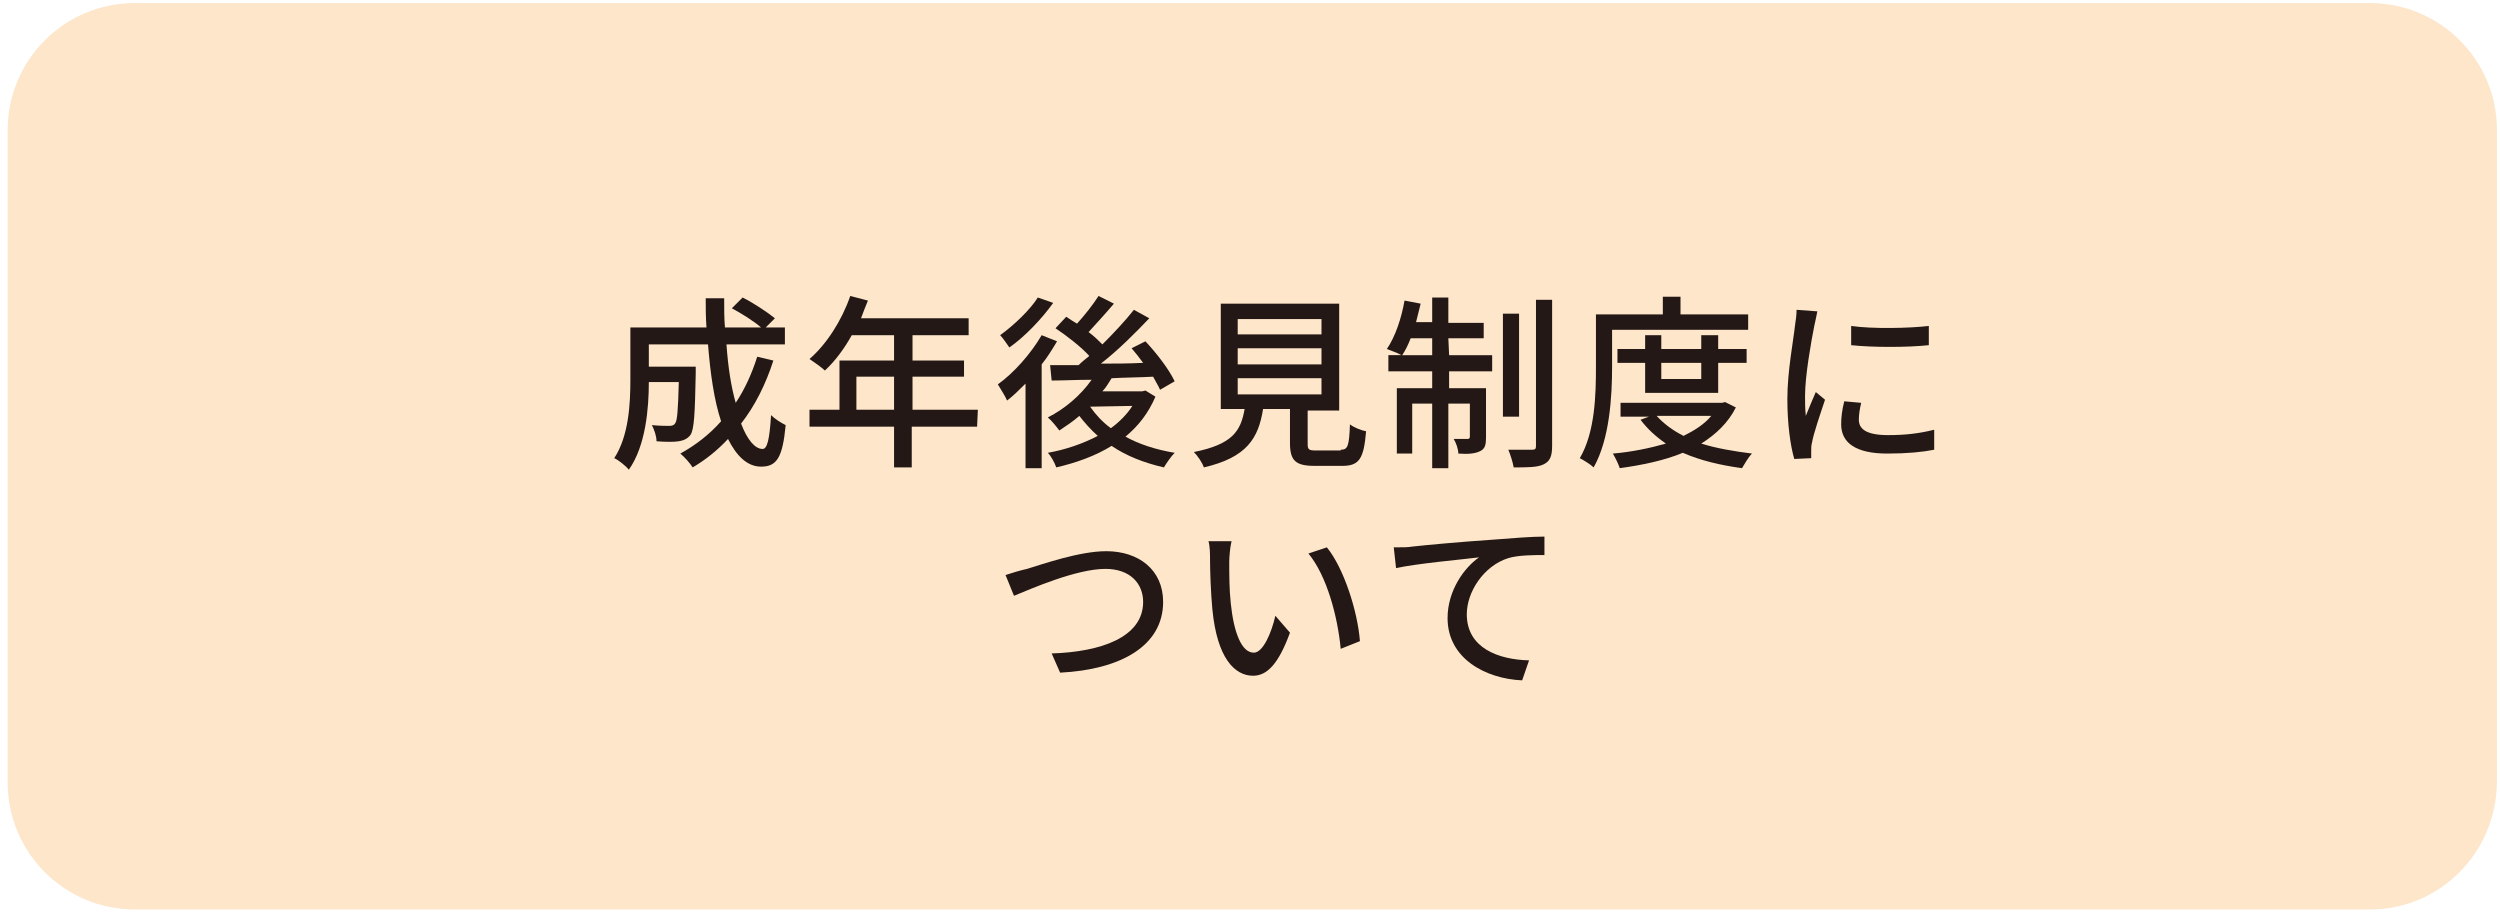 <?xml version="1.0" encoding="utf-8"?>
<!-- Generator: Adobe Illustrator 24.3.0, SVG Export Plug-In . SVG Version: 6.00 Build 0)  -->
<svg version="1.1" id="レイヤー_1" xmlns="http://www.w3.org/2000/svg" xmlns:xlink="http://www.w3.org/1999/xlink" x="0px"
	 y="0px" viewBox="0 0 325.2 119.4" style="enable-background:new 0 0 325.2 119.4;" xml:space="preserve">
<style type="text/css">
	.st0{fill:#FDE6C9;enable-background:new    ;}
	.st1{fill:#231815;}
</style>
<path class="st0" d="M308.3,118.3H17.5c-9.1,0-16.5-7.4-16.5-16.5V16.9C1,7.8,8.4,0.4,17.5,0.4h290.8c9.1,0,16.5,7.4,16.5,16.5v84.9
	C324.7,110.9,317.4,118.3,308.3,118.3z"/>
<g>
	<g>
		<path class="st1" d="M100.6,46.9c-1,3.1-2.4,5.9-4.2,8.2c0.8,2.1,1.8,3.3,2.8,3.3c0.6,0,0.9-1.2,1.1-4.4c0.5,0.5,1.3,1,1.9,1.3
			c-0.4,4.3-1.2,5.4-3.2,5.4c-1.8,0-3.2-1.4-4.3-3.6c-1.4,1.5-2.9,2.7-4.6,3.7c-0.3-0.5-1.1-1.4-1.6-1.8c2-1.1,3.8-2.5,5.3-4.2
			c-0.9-2.7-1.4-6.2-1.7-10h-7.7v2.9h6.1v0.9c-0.1,5.2-0.2,7.3-0.7,8c-0.4,0.5-0.9,0.7-1.5,0.8s-1.7,0.1-2.9,0
			c0-0.7-0.3-1.5-0.6-2.1c1,0.1,1.9,0.1,2.3,0.1c0.3,0,0.6-0.1,0.7-0.3c0.3-0.3,0.4-1.7,0.5-5.4h-3.9c0,3.4-0.4,8.3-2.6,11.4
			c-0.4-0.5-1.4-1.3-1.9-1.5c1.9-2.9,2.1-7.1,2.1-10.2v-6.8h9.9c-0.1-1.3-0.1-2.6-0.1-3.8h2.4c0,1.3,0,2.6,0.1,3.8H99
			c-0.9-0.8-2.5-1.8-3.8-2.5l1.4-1.4c1.4,0.7,3.2,1.9,4.2,2.7l-1.2,1.2h2.5v2.2h-7.6c0.2,2.9,0.6,5.5,1.2,7.6c1.2-1.8,2.1-3.8,2.8-6
			L100.6,46.9z"/>
		<path class="st1" d="M127.1,55.5h-8.5v5.3h-2.3v-5.3h-11v-2.2h3.9v-6.4h7.1v-3.3h-5.5c-1,1.8-2.2,3.4-3.5,4.6
			c-0.4-0.4-1.4-1.1-2-1.5c2.2-1.9,4.2-5,5.3-8.2l2.3,0.6c-0.3,0.7-0.6,1.5-0.9,2.3h14v2.2h-7.3v3.3h6.7V49h-6.7v4.3h8.5L127.1,55.5
			L127.1,55.5z M116.3,53.3V49h-4.9v4.3H116.3z"/>
		<path class="st1" d="M137.5,44.4c-0.6,1-1.2,2-2,3v13.5h-2.1v-11c-0.8,0.8-1.6,1.6-2.4,2.2c-0.2-0.5-0.9-1.6-1.2-2.1
			c2.1-1.5,4.3-4,5.7-6.4L137.5,44.4z M137,39.4c-1.5,2.1-3.7,4.4-5.7,5.8c-0.3-0.4-0.8-1.2-1.2-1.6c1.8-1.3,3.9-3.3,4.9-4.9
			L137,39.4z M150.3,51.6c-0.9,2.1-2.2,3.8-3.9,5.2c1.8,1,4,1.7,6.4,2.1c-0.5,0.5-1.1,1.4-1.4,1.9c-2.6-0.6-4.9-1.5-6.8-2.8
			c-2.1,1.3-4.6,2.2-7.2,2.8c-0.2-0.6-0.7-1.5-1.1-1.9c2.3-0.4,4.6-1.2,6.5-2.2c-0.9-0.8-1.7-1.7-2.4-2.6c-0.8,0.7-1.7,1.3-2.6,1.9
			c-0.3-0.4-1-1.3-1.5-1.7c2.2-1.1,4.3-2.9,5.7-4.9c-1.9,0-3.7,0.1-5.2,0.1l-0.2-2c1.1,0,2.3,0,3.7,0c0.4-0.4,0.9-0.8,1.4-1.2
			c-1.1-1.2-2.9-2.6-4.4-3.6l1.4-1.5c0.4,0.3,0.9,0.6,1.4,0.9c1-1.1,2.1-2.5,2.8-3.6l2,1c-1.1,1.3-2.3,2.6-3.3,3.7
			c0.7,0.5,1.3,1.1,1.8,1.6c1.5-1.5,3-3.1,4.1-4.5l2,1.1c-1.8,1.9-4.1,4.2-6.3,5.9c1.8,0,3.6,0,5.5-0.1c-0.5-0.7-1-1.3-1.5-1.9
			l1.8-0.9c1.5,1.6,3.1,3.7,3.8,5.2l-1.9,1.1c-0.2-0.5-0.6-1.1-0.9-1.7c-1.8,0.1-3.6,0.1-5.4,0.2c-0.4,0.6-0.7,1.2-1.2,1.7h5.2
			l0.4-0.1L150.3,51.6z M141.8,52.9c0.7,1,1.6,2,2.7,2.8c1.1-0.8,2.1-1.8,2.8-2.9L141.8,52.9L141.8,52.9z"/>
		<path class="st1" d="M174.4,58.5c0.9,0,1.1-0.4,1.2-3.3c0.5,0.4,1.5,0.8,2.1,0.9c-0.3,3.6-0.9,4.5-3.1,4.5H171
			c-2.5,0-3.2-0.7-3.2-3v-4.4h-3.5c-0.6,3.8-2.1,6.3-7.7,7.6c-0.2-0.6-0.8-1.5-1.3-2c5-1,6.1-2.7,6.6-5.6h-3.1V39.5h15.4v13.9h-4.1
			v4.4c0,0.7,0.2,0.8,1.1,0.8h3.2V58.5z M161,43.5h10.9v-2H161V43.5z M161,47.4h10.9v-2.1H161V47.4z M161,51.3h10.9v-2.1H161V51.3z"
			/>
		<path class="st1" d="M188.5,46.2h5.6v2.1h-5.6v2.2h4.8v6.4c0,0.9-0.1,1.5-0.8,1.8c-0.6,0.3-1.5,0.4-2.8,0.3c0-0.6-0.3-1.4-0.6-1.9
			c0.9,0,1.6,0,1.8,0s0.3-0.1,0.3-0.3v-4.3h-2.8v8.4h-2.1v-8.4h-2.6V59h-2v-8.5h4.6v-2.2h-5.7v-2.1h1.7c-0.5-0.3-1.4-0.6-1.9-0.8
			c1.1-1.6,1.9-4,2.3-6.3l2.1,0.4c-0.2,0.8-0.4,1.6-0.6,2.4h2.1v-3.2h2.1V42h4.6v2h-4.6L188.5,46.2L188.5,46.2z M186.3,46.2V44h-2.8
			c-0.3,0.8-0.7,1.6-1.1,2.2H186.3z M197.6,54.2h-2.1V40.8h2.1V54.2z M201.9,39v19c0,1.4-0.3,2-1.1,2.4s-2.1,0.4-3.9,0.4
			c-0.1-0.6-0.4-1.6-0.7-2.3c1.4,0,2.7,0,3.1,0c0.4,0,0.5-0.1,0.5-0.5V39H201.9z"/>
		<path class="st1" d="M209.7,47.7c0,3.8-0.3,9.4-2.4,13.1c-0.4-0.4-1.4-1-1.8-1.2c2-3.4,2.1-8.3,2.1-11.9v-6.8h8.7v-2.3h2.3v2.3
			h8.8v2h-17.7L209.7,47.7L209.7,47.7z M225.8,53c-1,2-2.6,3.5-4.5,4.7c1.9,0.6,4.2,1,6.6,1.3c-0.5,0.5-1,1.4-1.3,1.9
			c-2.9-0.4-5.4-1-7.7-2c-2.4,1-5.3,1.6-8.2,2c-0.2-0.6-0.6-1.4-0.9-1.9c2.4-0.2,4.8-0.7,6.9-1.3c-1.3-0.9-2.4-1.9-3.3-3.1l1.1-0.4
			h-3.7v-1.8H224l0.4-0.1L225.8,53z M214,51.1v-3.9h-3.6v-1.8h3.6v-1.8h2.1v1.8h5.2v-1.8h2.2v1.8h3.7v1.8h-3.7v3.9H214z M215.5,54.1
			c0.9,1,2.1,1.9,3.5,2.6c1.4-0.7,2.7-1.5,3.6-2.6H215.5z M216.1,47.2v2.1h5.2v-2.1H216.1z"/>
		<path class="st1" d="M236,42.4c-0.4,2-1.2,6.5-1.2,9.1c0,0.8,0,1.7,0.1,2.6c0.4-1,0.9-2.2,1.3-3.1l1.2,1c-0.6,1.8-1.5,4.4-1.7,5.6
			c-0.1,0.3-0.1,0.8-0.1,1.1c0,0.2,0,0.6,0,0.9l-2.2,0.1c-0.5-1.7-0.9-4.5-0.9-7.8c0-3.6,0.8-7.7,1-9.6c0.1-0.6,0.2-1.4,0.2-2
			l2.7,0.2C236.3,41,236.1,42,236,42.4z M241.8,54.6c0,1.1,0.8,2,3.8,2c2.2,0,4-0.2,6-0.7v2.6c-1.5,0.3-3.5,0.5-6.1,0.5
			c-4.1,0-6-1.4-6-3.8c0-0.9,0.1-1.8,0.4-3l2.2,0.2C241.9,53.3,241.8,53.9,241.8,54.6z M250.9,42.4v2.5c-2.8,0.3-7.3,0.3-10.1,0
			v-2.5C243.5,42.8,248.4,42.7,250.9,42.4z"/>
		<path class="st1" d="M133.6,74c2-0.6,6.8-2.3,10.3-2.3c4.2,0,7.4,2.4,7.4,6.6c0,5.7-5.5,8.8-13.4,9.2l-1.1-2.5
			c6.4-0.2,11.9-2.1,11.9-6.7c0-2.4-1.7-4.3-4.9-4.3c-3.8,0-9.7,2.6-11.9,3.5l-1.1-2.7C131.7,74.5,132.7,74.2,133.6,74z"/>
		<path class="st1" d="M159.9,73.1c0,1.5,0,3.6,0.2,5.4c0.4,3.8,1.4,6.4,3,6.4c1.2,0,2.3-2.6,2.8-4.8l1.9,2.2
			c-1.5,4.1-3,5.6-4.8,5.6c-2.4,0-4.7-2.3-5.3-8.7c-0.2-2.1-0.3-5-0.3-6.5c0-0.6,0-1.6-0.2-2.3h3C160,71.2,159.9,72.5,159.9,73.1z
			 M176.9,83.4l-2.5,1c-0.4-4.2-1.8-9.5-4.2-12.4l2.4-0.8C174.8,73.9,176.6,79.5,176.9,83.4z"/>
		<path class="st1" d="M183.7,71.1c1.8-0.2,6.1-0.6,10.5-0.9c2.6-0.2,5-0.4,6.7-0.4v2.4c-1.3,0-3.4,0-4.7,0.4
			c-3.2,1-5.4,4.4-5.4,7.3c0,4.4,4.1,5.9,8.1,6l-0.9,2.6c-4.7-0.2-9.7-2.8-9.7-8.1c0-3.6,2.2-6.6,4.1-7.9c-2.4,0.3-8.1,0.8-10.8,1.4
			l-0.3-2.7C182.4,71.2,183.2,71.2,183.7,71.1z"/>
	</g>
</g>
</svg>
